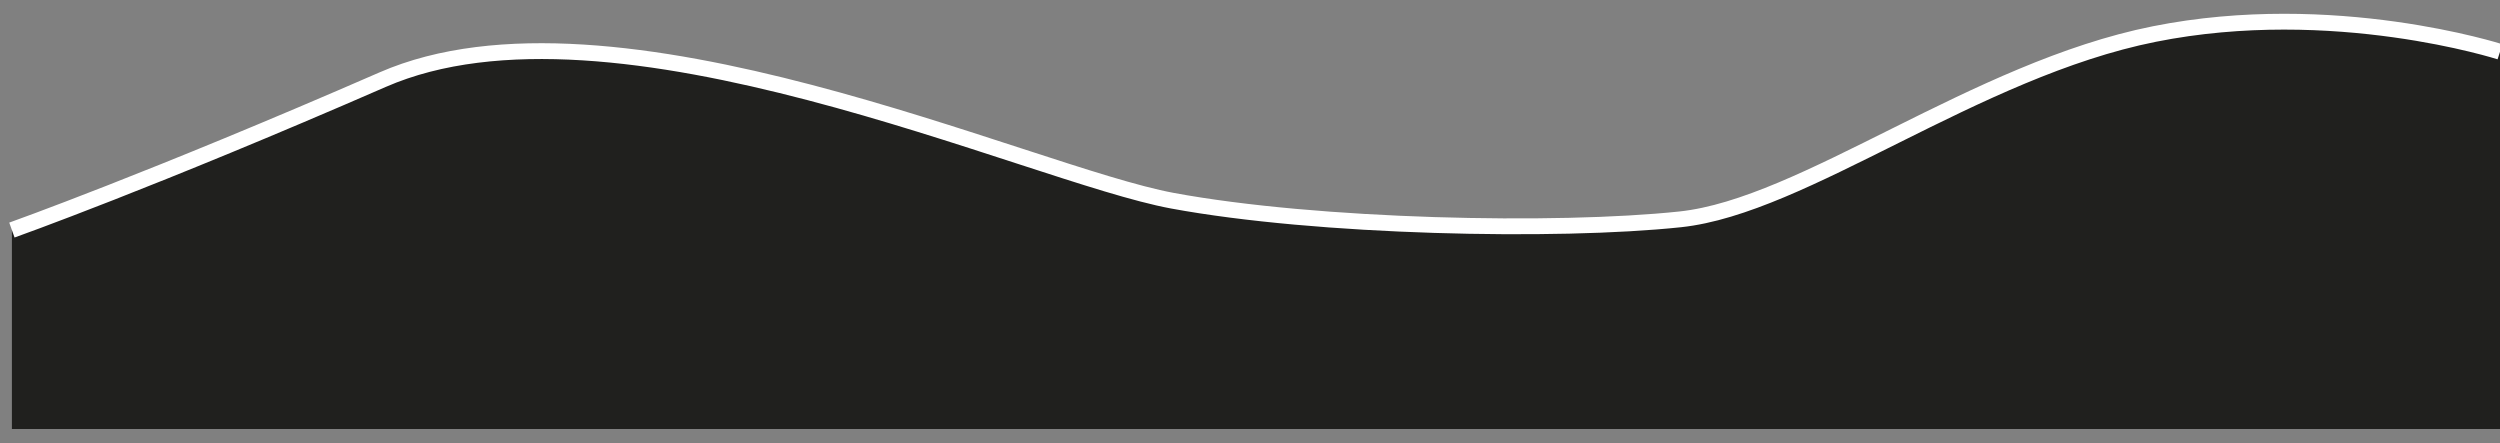 <?xml version="1.0" encoding="UTF-8"?> <svg xmlns="http://www.w3.org/2000/svg" width="158" height="28" viewBox="0 0 158 28" fill="none"><rect x="0" y="0" width="158" height="28" fill="#808080" stroke="none"/> <path d="M158 3.273V27.113H0.752V14.54C0.752 14.54 9.644 11.376 24.186 5.033C38.73 -1.31 64.964 10.995 74.103 12.686C83.242 14.377 98.369 14.693 106.188 13.863C114.009 13.033 124.819 4.416 136.149 2.152C147.479 -0.114 158 3.273 158 3.273Z" fill="#20201E"></path> <path d="M158 3.273C158 3.273 147.479 -0.114 136.149 2.152C124.819 4.416 114.009 13.033 106.188 13.863C98.369 14.693 83.242 14.377 74.103 12.686C64.964 10.995 38.73 -1.31 24.186 5.033C9.644 11.376 0.752 14.54 0.752 14.54" stroke="white"></path> </svg> 